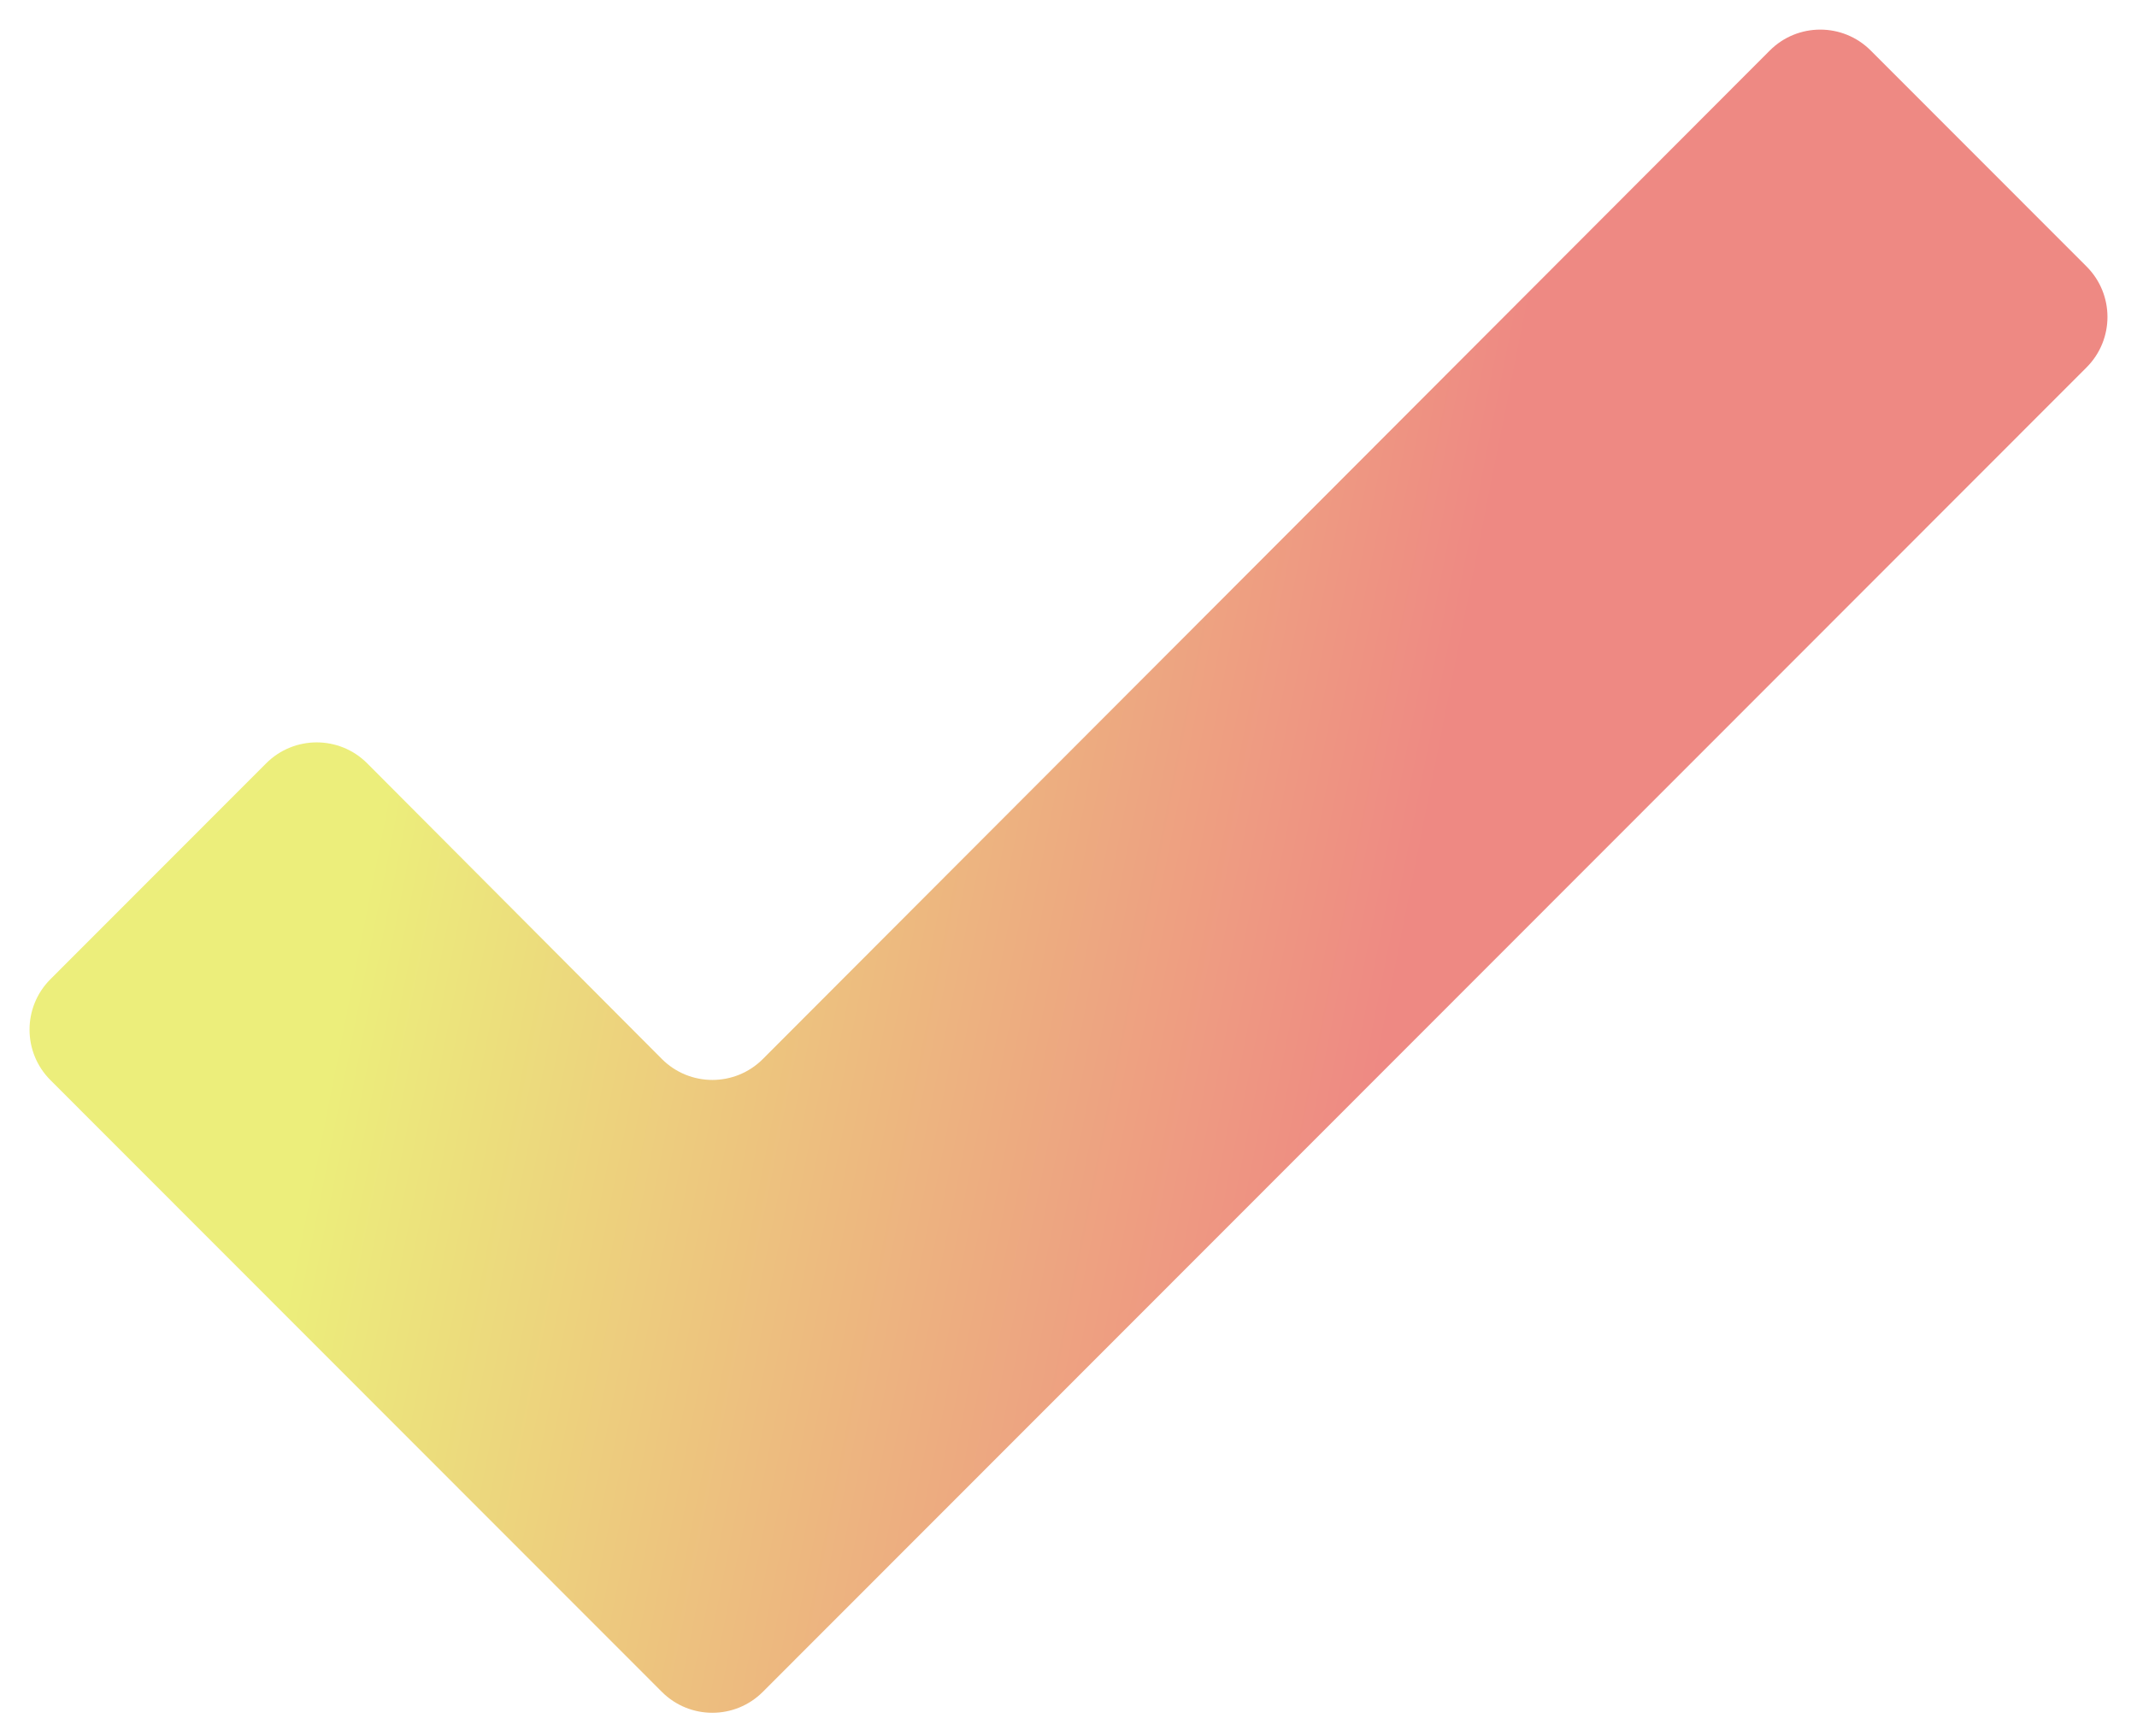 <?xml version="1.0" encoding="UTF-8"?> <svg xmlns="http://www.w3.org/2000/svg" width="64" height="52" viewBox="0 0 64 52" fill="none"> <path d="M22.845 50.672C22.01 51.507 20.657 51.507 19.822 50.672L1.51 32.349C0.676 31.515 0.676 30.162 1.51 29.328L7.973 22.86C8.809 22.025 10.164 22.026 10.998 22.863L19.821 31.716C20.656 32.553 22.012 32.554 22.847 31.717L53.002 1.514C53.836 0.678 55.191 0.678 56.025 1.513L62.49 7.982C63.324 8.816 63.324 10.168 62.49 11.003L22.845 50.672Z" fill="url(#paint0_linear_306_16)"></path> <defs> <linearGradient id="paint0_linear_306_16" x1="13.583" y1="13.434" x2="43.821" y2="19.434" gradientUnits="userSpaceOnUse"> <stop stop-color="#ECEE7B"></stop> <stop offset="1" stop-color="#EE8983"></stop> </linearGradient> </defs> </svg> 